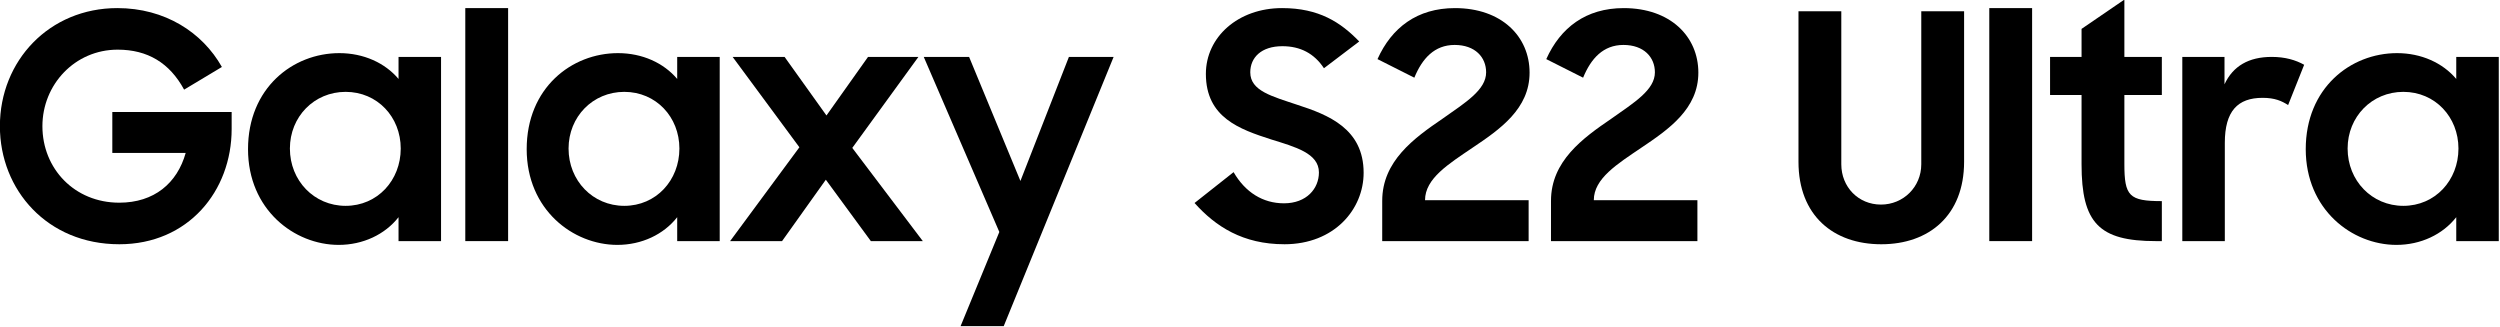 <?xml version="1.0" encoding="UTF-8" standalone="no"?>
<!-- Created with Inkscape (http://www.inkscape.org/) -->

<svg
   width="1000.631"
   height="130.753"
   viewBox="0 0 264.75 34.595"
   version="1.1"
   id="svg7176"
   inkscape:version="1.1 (c68e22c387, 2021-05-23)"
   sodipodi:docname="Galaxy S22 Ultra.svg"
   xmlns:inkscape="http://www.inkscape.org/namespaces/inkscape"
   xmlns:sodipodi="http://sodipodi.sourceforge.net/DTD/sodipodi-0.dtd"
   xmlns="http://www.w3.org/2000/svg"
   xmlns:svg="http://www.w3.org/2000/svg">
  <sodipodi:namedview
     id="namedview7178"
     pagecolor="#505050"
     bordercolor="#ffffff"
     borderopacity="1"
     inkscape:pageshadow="0"
     inkscape:pageopacity="0"
     inkscape:pagecheckerboard="1"
     inkscape:document-units="px"
     showgrid="false"
     units="px"
     fit-margin-top="0"
     fit-margin-left="0"
     fit-margin-right="0"
     fit-margin-bottom="0"
     inkscape:zoom="0.91223345"
     inkscape:cx="477.39973"
     inkscape:cy="44.396531"
     inkscape:window-width="1366"
     inkscape:window-height="697"
     inkscape:window-x="-8"
     inkscape:window-y="-8"
     inkscape:window-maximized="1"
     inkscape:current-layer="layer1" />
  <defs
     id="defs7173" />
  <g
     inkscape:label="Layer 1"
     inkscape:groupmode="layer"
     id="layer1"
     transform="translate(-31.002,-121.598)">
    <g
       aria-label="Galaxy S22 Ultra"
       id="text8458"
       style="font-weight:bold;font-size:44.819px;line-height:1.25;font-family:'Samsung Sharp Sans';-inkscape-font-specification:'Samsung Sharp Sans Bold';stroke-width:0.311"
       transform="matrix(0.744,0,0,0.744,7.926,31.087)">
      <path
         d="m 47.989,156.422 c 9.815,0 16,-7.574 16,-16.404 v -2.42 H 47.003 v 5.826 h 10.443 c -1.21,4.303 -4.482,7.081 -9.457,7.081 -6.364,0 -10.936,-4.84 -10.936,-10.891 0,-5.916 4.616,-10.891 10.712,-10.891 4.258,0 7.395,1.882 9.457,5.692 l 5.378,-3.227 c -2.779,-4.93 -8.112,-8.381 -14.88,-8.381 -9.681,0 -16.718,7.485 -16.718,16.807 0,9.098 6.768,16.807 16.986,16.807 z"
         id="path8936" />
      <path
         d="m 79.227,156.512 c 3.451,0 6.588,-1.479 8.516,-3.944 v 3.406 h 6.051 v -26.219 h -6.051 v 3.137 c -1.927,-2.286 -4.975,-3.675 -8.426,-3.675 -6.633,0 -12.998,4.975 -12.998,13.67 0,8.605 6.588,13.625 12.908,13.625 z m 0.986,-5.558 c -4.482,0 -7.933,-3.586 -7.933,-8.157 0,-4.527 3.451,-8.067 7.933,-8.067 4.527,0 7.843,3.586 7.843,8.067 0,4.527 -3.317,8.157 -7.843,8.157 z"
         id="path8938" />
      <path
         d="m 97.245,155.974 h 6.095 v -33.166 h -6.095 z"
         id="path8940" />
      <path
         d="m 118.892,156.512 c 3.451,0 6.588,-1.479 8.516,-3.944 v 3.406 h 6.051 v -26.219 h -6.051 v 3.137 c -1.927,-2.286 -4.975,-3.675 -8.426,-3.675 -6.633,0 -12.998,4.975 -12.998,13.67 0,8.605 6.588,13.625 12.908,13.625 z m 0.986,-5.558 c -4.482,0 -7.933,-3.586 -7.933,-8.157 0,-4.527 3.451,-8.067 7.933,-8.067 4.527,0 7.843,3.586 7.843,8.067 0,4.527 -3.317,8.157 -7.843,8.157 z"
         id="path8942" />
      <path
         d="m 134.938,155.974 h 7.395 l 6.23,-8.74 6.409,8.74 h 7.395 l -10.039,-13.266 9.412,-12.953 h -7.171 l -5.916,8.336 -5.961,-8.336 h -7.395 l 9.502,12.863 z"
         id="path8944" />
      <path
         d="m 167.745,168.075 h 6.14 l 15.642,-38.32 h -6.364 l -6.902,17.659 -7.306,-17.659 h -6.454 l 10.757,24.919 z"
         id="path8946" />
      <path
         d="m 213.819,156.422 c 7.171,0 11.294,-5.02 11.294,-10.174 0,-6.275 -5.02,-8.247 -9.457,-9.681 -3.586,-1.21 -6.678,-1.972 -6.678,-4.616 0,-2.106 1.569,-3.72 4.572,-3.72 2.555,0 4.527,1.031 5.916,3.137 l 5.02,-3.81 c -2.644,-2.734 -5.737,-4.751 -10.981,-4.751 -6.275,0 -10.846,4.123 -10.846,9.367 0,6.23 4.84,7.888 9.278,9.322 3.451,1.076 6.813,1.972 6.813,4.706 0,2.286 -1.748,4.392 -4.975,4.392 -3.003,0 -5.513,-1.569 -7.171,-4.437 l -5.558,4.392 c 3.003,3.361 6.902,5.871 12.773,5.871 z"
         id="path8948" />
      <path
         d="m 227.758,155.974 h 20.841 v -5.826 h -14.745 c 0,-3.093 3.361,-5.154 6.723,-7.44 3.944,-2.644 8.157,-5.558 8.157,-10.712 0,-5.154 -3.989,-9.188 -10.622,-9.188 -5.378,0 -9.009,2.779 -11.025,7.261 l 5.244,2.644 c 1.12,-2.734 2.868,-4.661 5.737,-4.661 2.913,0 4.482,1.748 4.482,3.899 0,2.51 -2.958,4.303 -6.185,6.588 -4.079,2.779 -8.605,6.051 -8.605,11.698 z"
         id="path8950" />
      <path
         d="m 251.781,155.974 h 20.841 v -5.826 h -14.745 c 0,-3.093 3.361,-5.154 6.723,-7.44 3.944,-2.644 8.157,-5.558 8.157,-10.712 0,-5.154 -3.989,-9.188 -10.622,-9.188 -5.378,0 -9.009,2.779 -11.025,7.261 l 5.244,2.644 c 1.12,-2.734 2.868,-4.661 5.737,-4.661 2.913,0 4.482,1.748 4.482,3.899 0,2.51 -2.958,4.303 -6.185,6.588 -4.079,2.779 -8.605,6.051 -8.605,11.698 z"
         id="path8952" />
      <path
         d="m 298.796,156.422 c 6.768,0 11.787,-4.079 11.787,-11.743 v -21.424 h -6.095 v 21.782 c 0,3.227 -2.555,5.737 -5.737,5.737 -3.227,0 -5.647,-2.51 -5.647,-5.737 v -21.782 h -6.095 v 21.424 c 0,7.664 4.975,11.743 11.787,11.743 z"
         id="path8954" />
      <path
         d="m 314.169,155.974 h 6.095 v -33.166 h -6.095 z"
         id="path8956" />
      <path
         d="m 322.819,135.178 h 4.482 v 9.86 c 0,8.336 2.465,10.936 10.577,10.936 h 0.852 v -5.692 c -4.661,0 -5.333,-0.717 -5.333,-5.289 v -9.815 h 5.333 v -5.423 h -5.333 v -8.157 l -6.095,4.168 v 3.989 h -4.482 z"
         id="path8958" />
      <path
         d="m 341.643,155.974 h 6.051 v -13.984 c 0,-4.527 1.838,-6.409 5.378,-6.409 1.748,0 2.734,0.448 3.63,1.031 l 2.286,-5.737 c -1.21,-0.672 -2.689,-1.12 -4.616,-1.12 -3.272,0 -5.513,1.3 -6.723,3.899 v -3.899 h -6.006 z"
         id="path8960" />
      <path
         d="m 372.12,156.512 c 3.451,0 6.588,-1.479 8.516,-3.944 v 3.406 h 6.051 v -26.219 h -6.051 v 3.137 c -1.927,-2.286 -4.975,-3.675 -8.426,-3.675 -6.633,0 -12.998,4.975 -12.998,13.67 0,8.605 6.588,13.625 12.908,13.625 z m 0.986,-5.558 c -4.482,0 -7.933,-3.586 -7.933,-8.157 0,-4.527 3.451,-8.067 7.933,-8.067 4.527,0 7.843,3.586 7.843,8.067 0,4.527 -3.317,8.157 -7.843,8.157 z"
         id="path8962" />
    </g>
  </g>
</svg>
